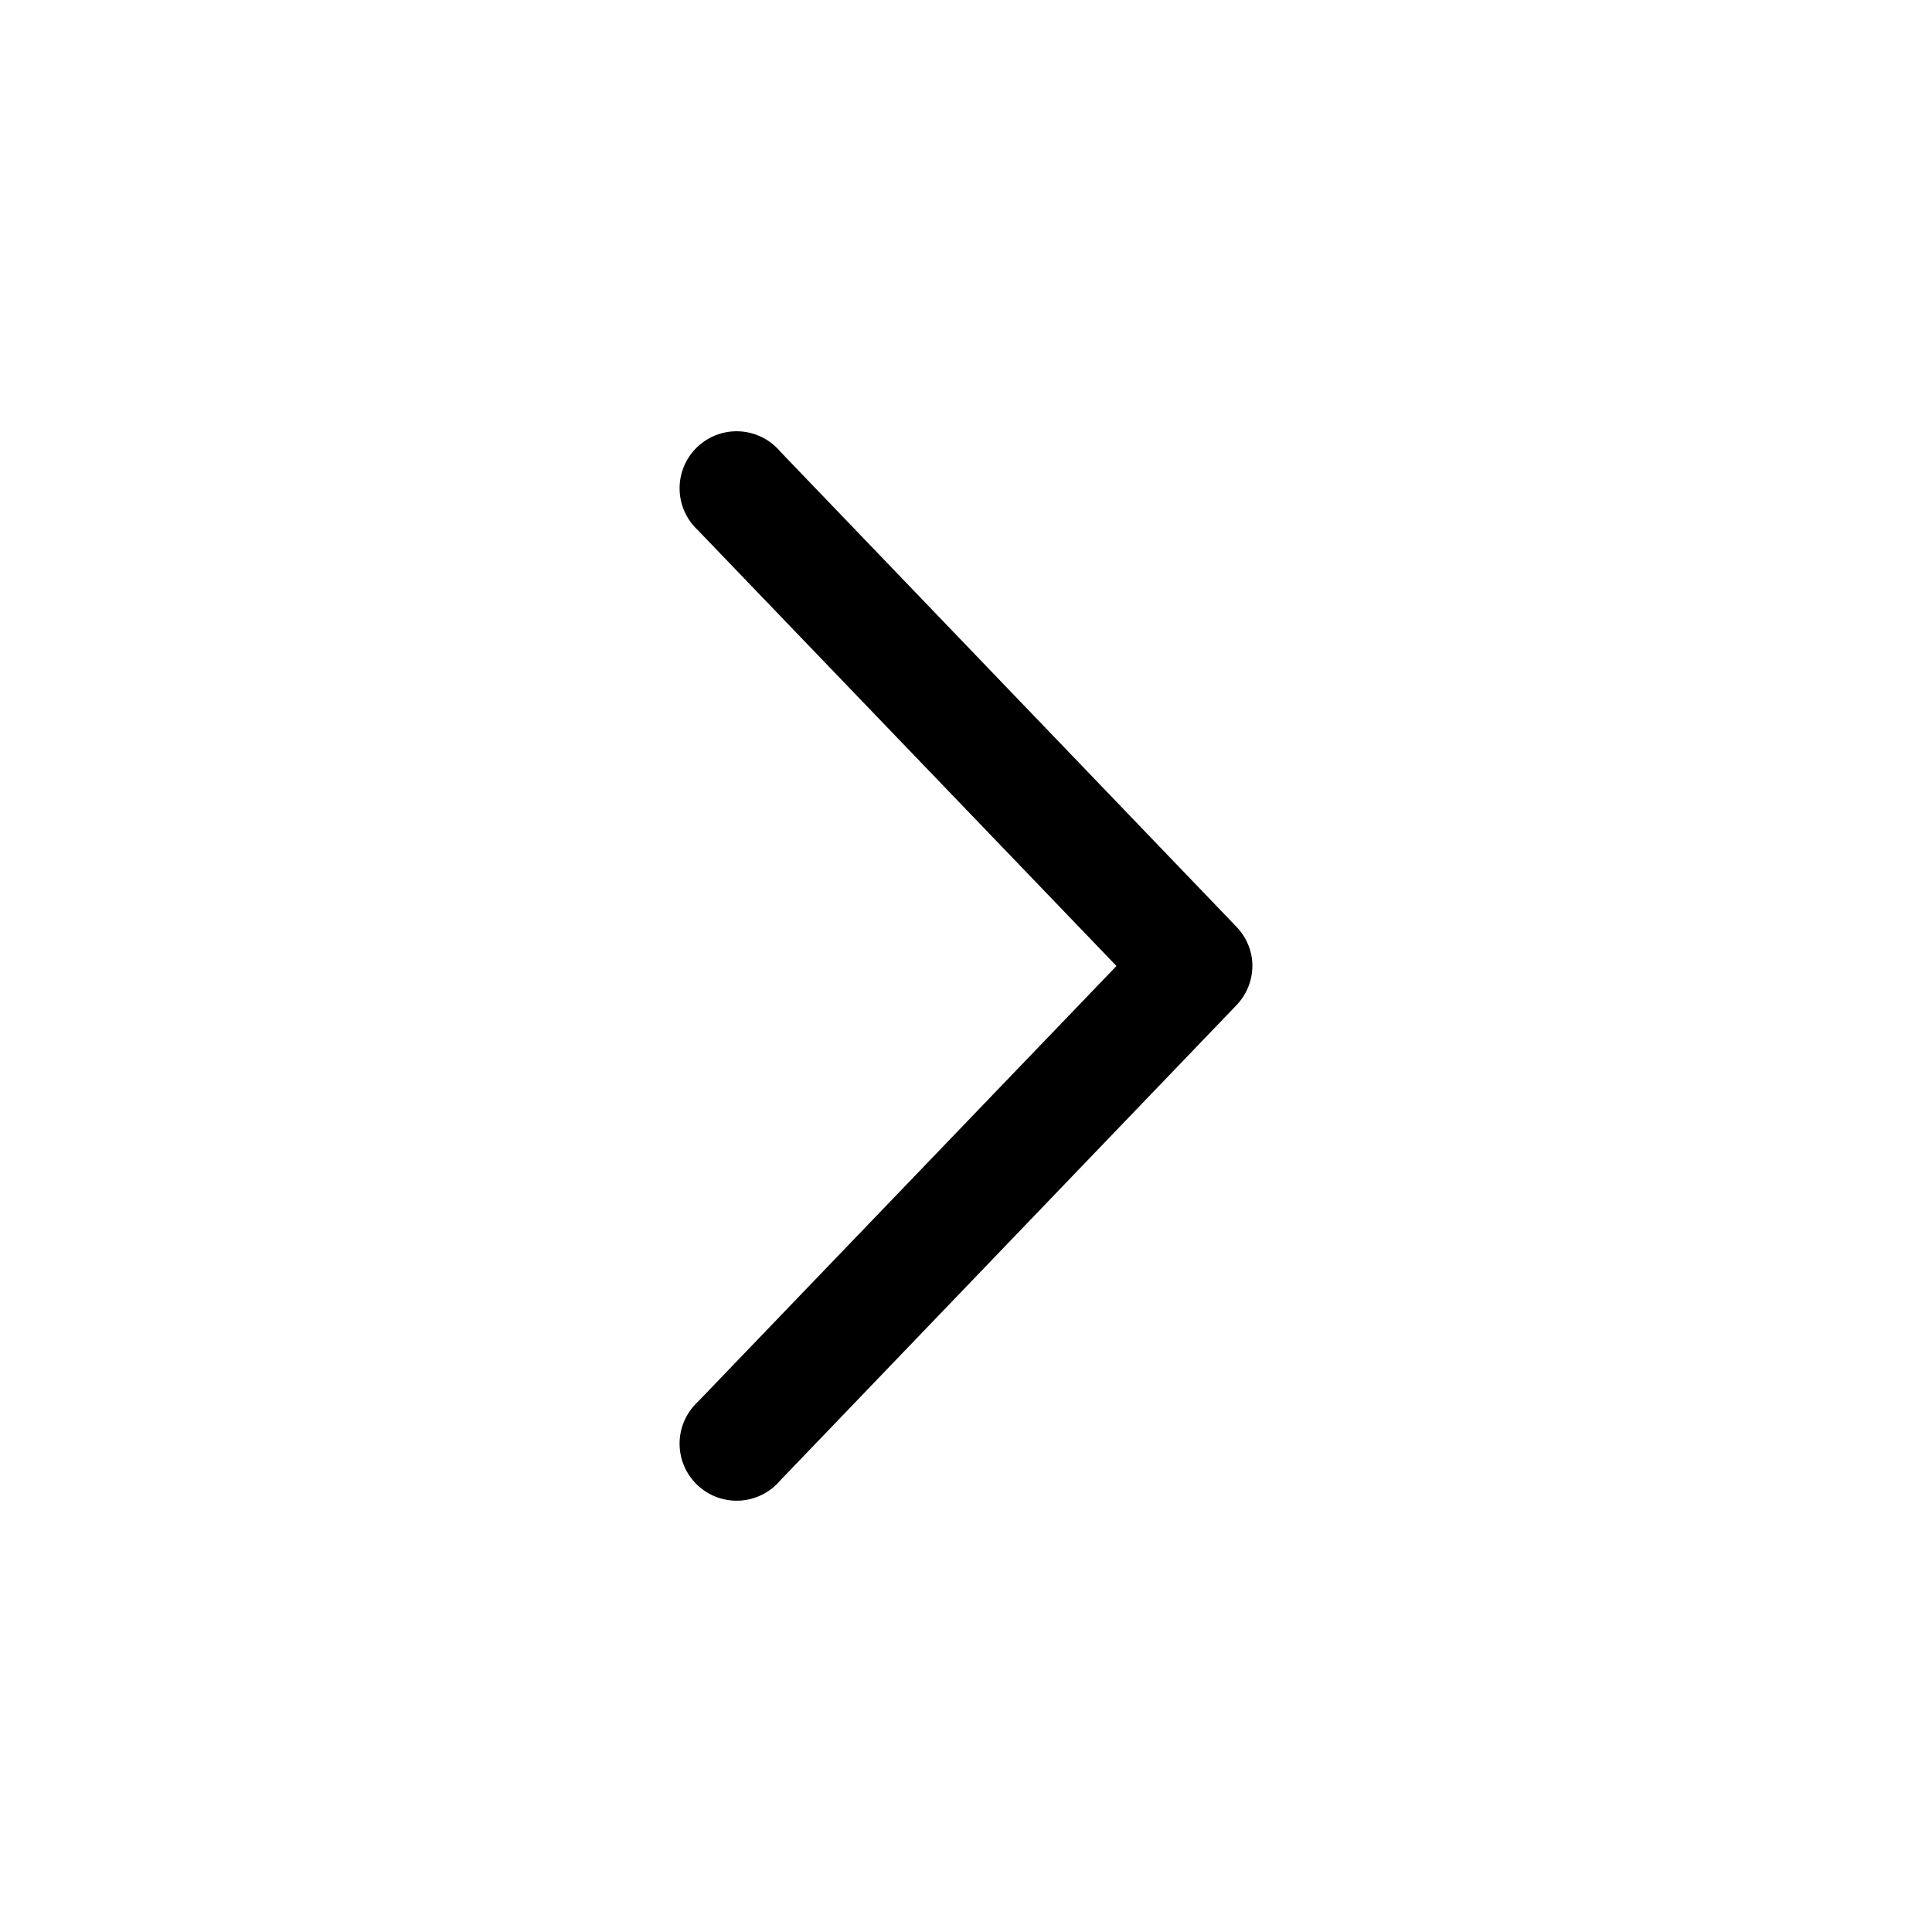 <?xml version="1.0" encoding="UTF-8"?>
<!-- Uploaded to: SVG Repo, www.svgrepo.com, Generator: SVG Repo Mixer Tools -->
<svg fill="#000000" width="800px" height="800px" version="1.1" viewBox="144 144 512 512" xmlns="http://www.w3.org/2000/svg">
 <path d="m475.77 397.95c-0.457-3.141-1.887-6.062-4.094-8.344l-120.91-125.95c-2.688-3.18-6.562-5.113-10.719-5.344-4.156-0.227-8.223 1.266-11.242 4.133-3.019 2.867-4.723 6.852-4.707 11.012 0.016 4.164 1.746 8.137 4.781 10.98l111 115.56-111 115.56c-3.035 2.844-4.766 6.816-4.781 10.98-0.016 4.16 1.688 8.145 4.707 11.012 3.019 2.867 7.086 4.359 11.242 4.133 4.156-0.23 8.031-2.164 10.719-5.344l120.91-125.95c3.18-3.309 4.688-7.883 4.094-12.438z"/>
</svg>